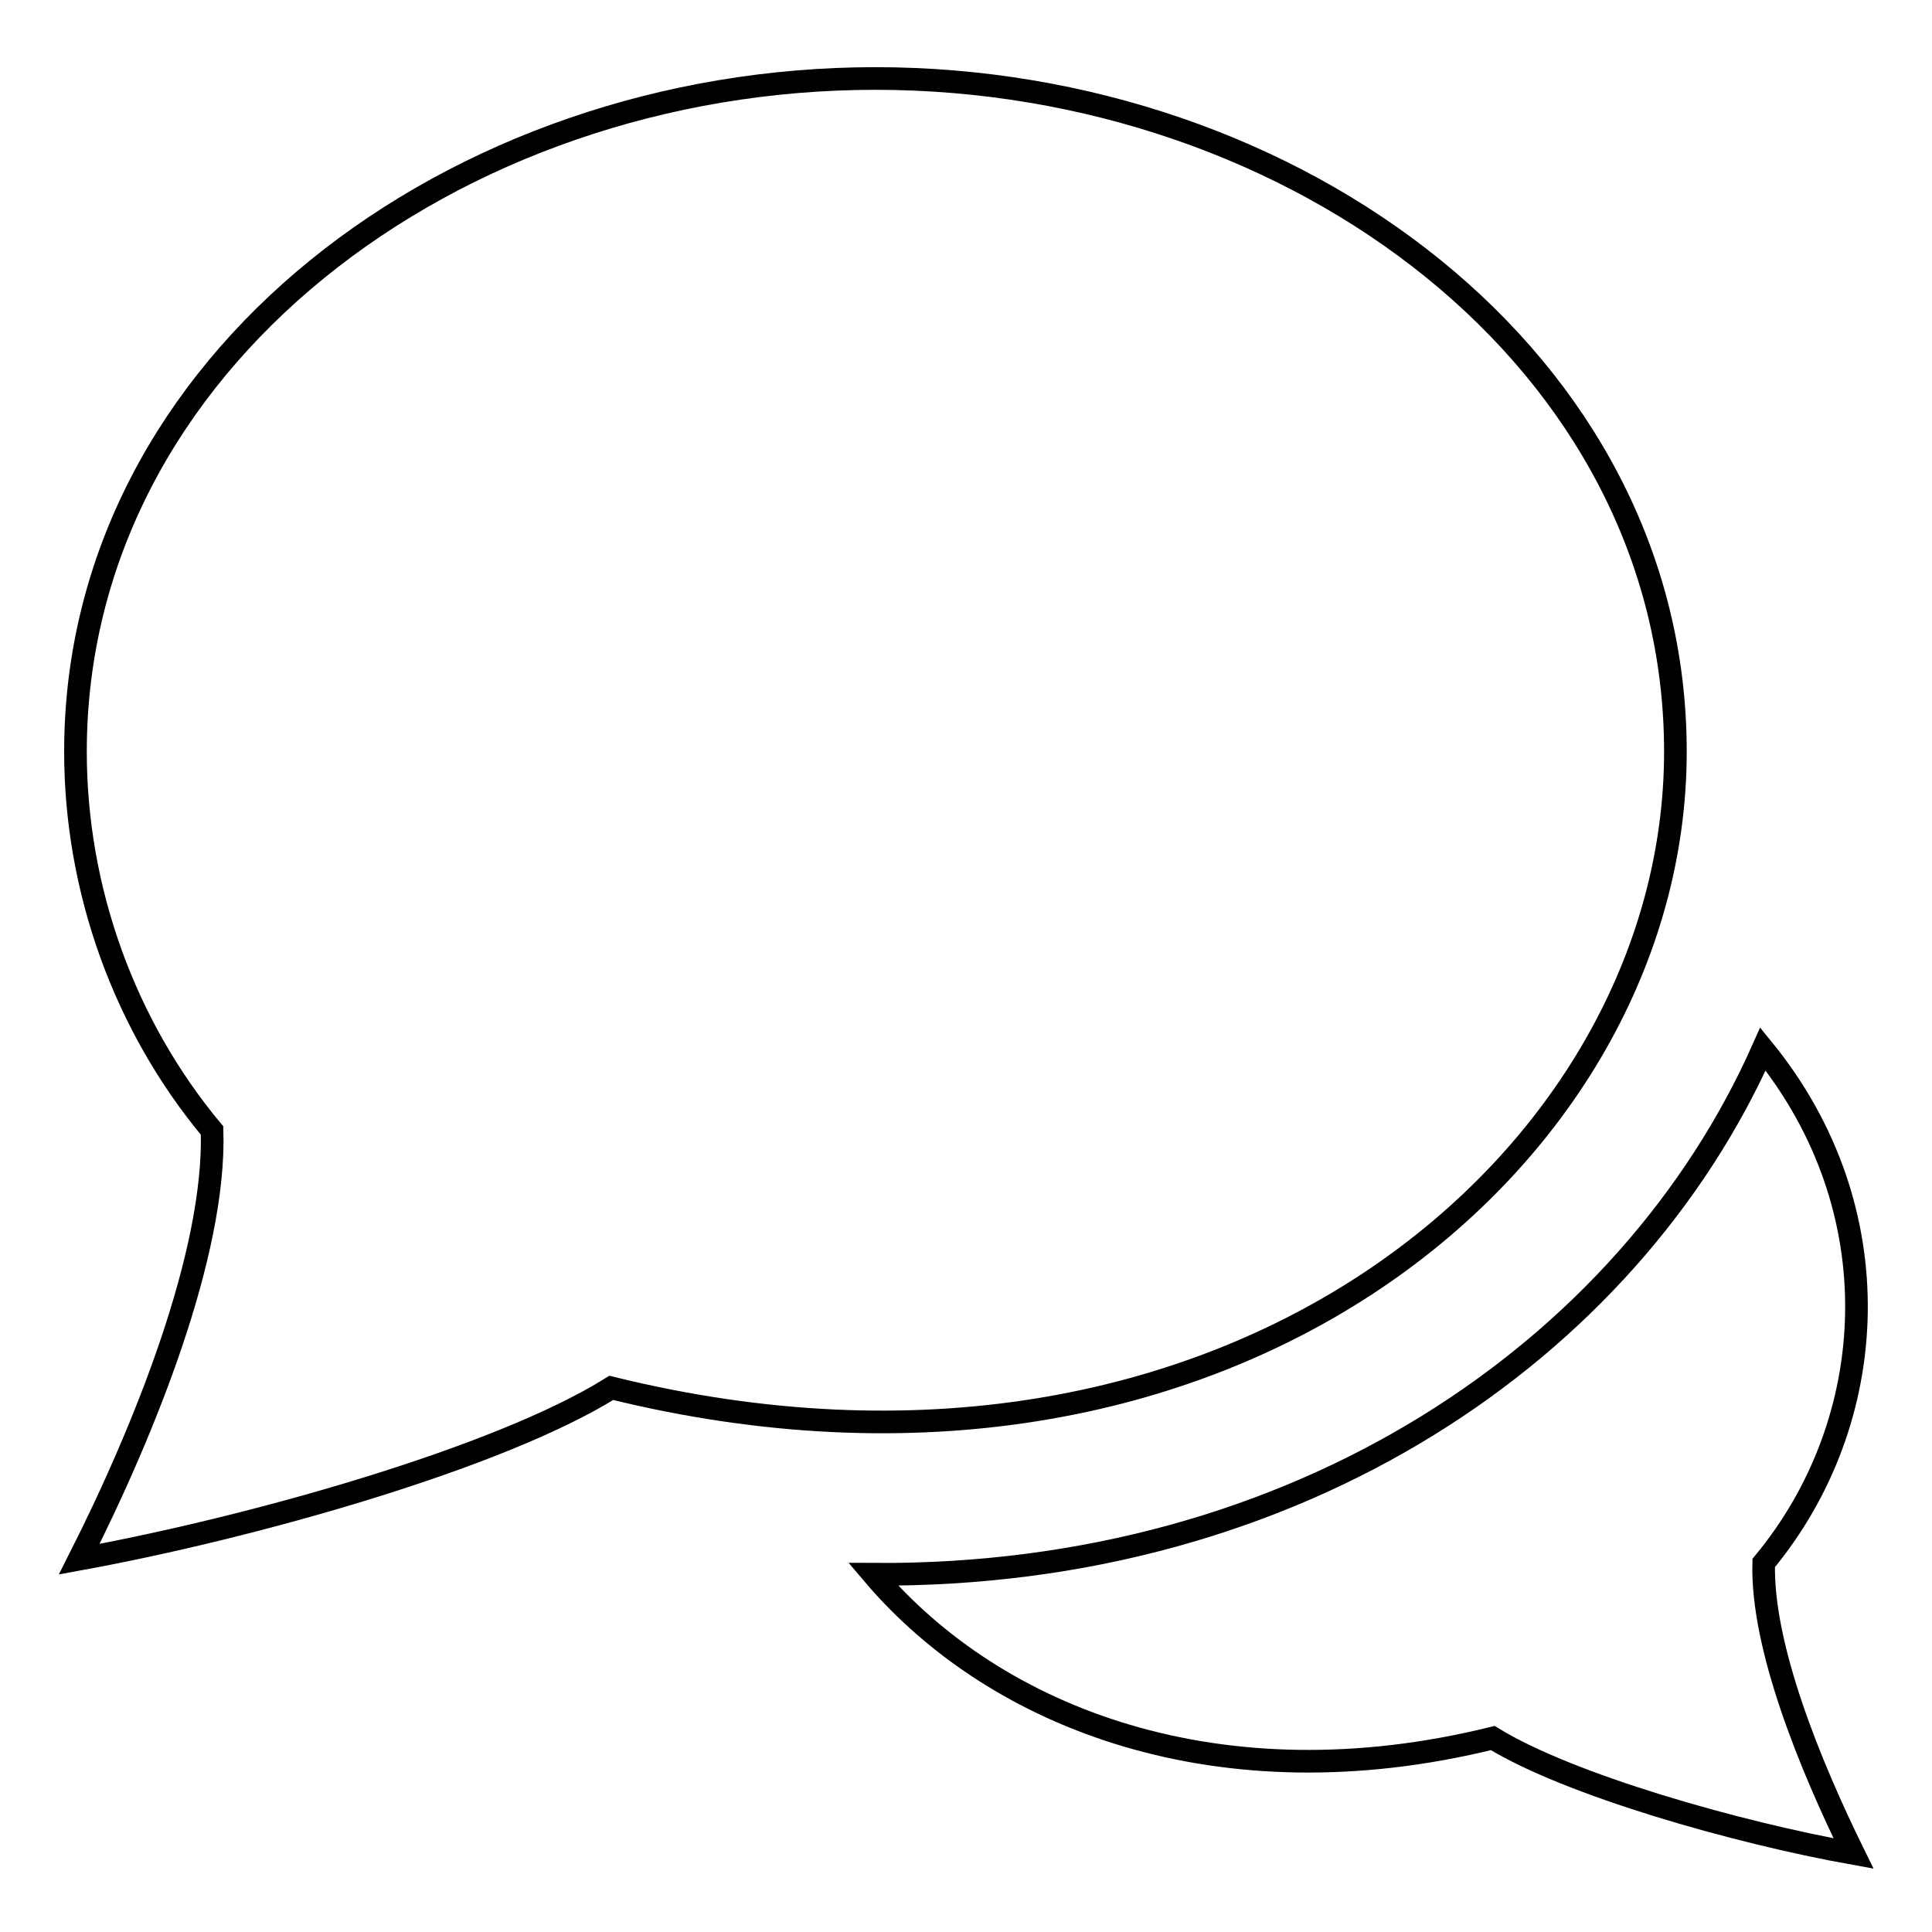 <?xml version="1.0" encoding="utf-8"?>
<!-- Svg Vector Icons : http://www.onlinewebfonts.com/icon -->
<!DOCTYPE svg PUBLIC "-//W3C//DTD SVG 1.1//EN" "http://www.w3.org/Graphics/SVG/1.1/DTD/svg11.dtd">
<svg version="1.1" xmlns="http://www.w3.org/2000/svg" xmlns:xlink="http://www.w3.org/1999/xlink" x="0px" y="0px" viewBox="0 0 256 256" enable-background="new 0 0 256 256" xml:space="preserve">
<g><g><path stroke-width="3" fill-opacity="0" stroke="#000000"  d="M10.5,206.6c8.6-17,18.1-40.5,17.6-56.8C16.5,135.9,10,117.9,10,99.6c0-51.5,50-89.2,106-89.2c55.7,0,106,37.4,106,89.2c0,54-59.5,104.4-141,84.3C66.1,193.2,33.5,202.4,10.5,206.6z M233.7,207.1c15.6-18.8,17.2-46.9-0.1-68.1c-17.8,40-61.6,70-117.9,69.6c16.3,19.2,46,30.6,82.1,21.7c10.1,6.2,32.2,12.5,47.8,15.3C239.9,234,233.4,218.2,233.7,207.1z"/></g></g>
</svg>